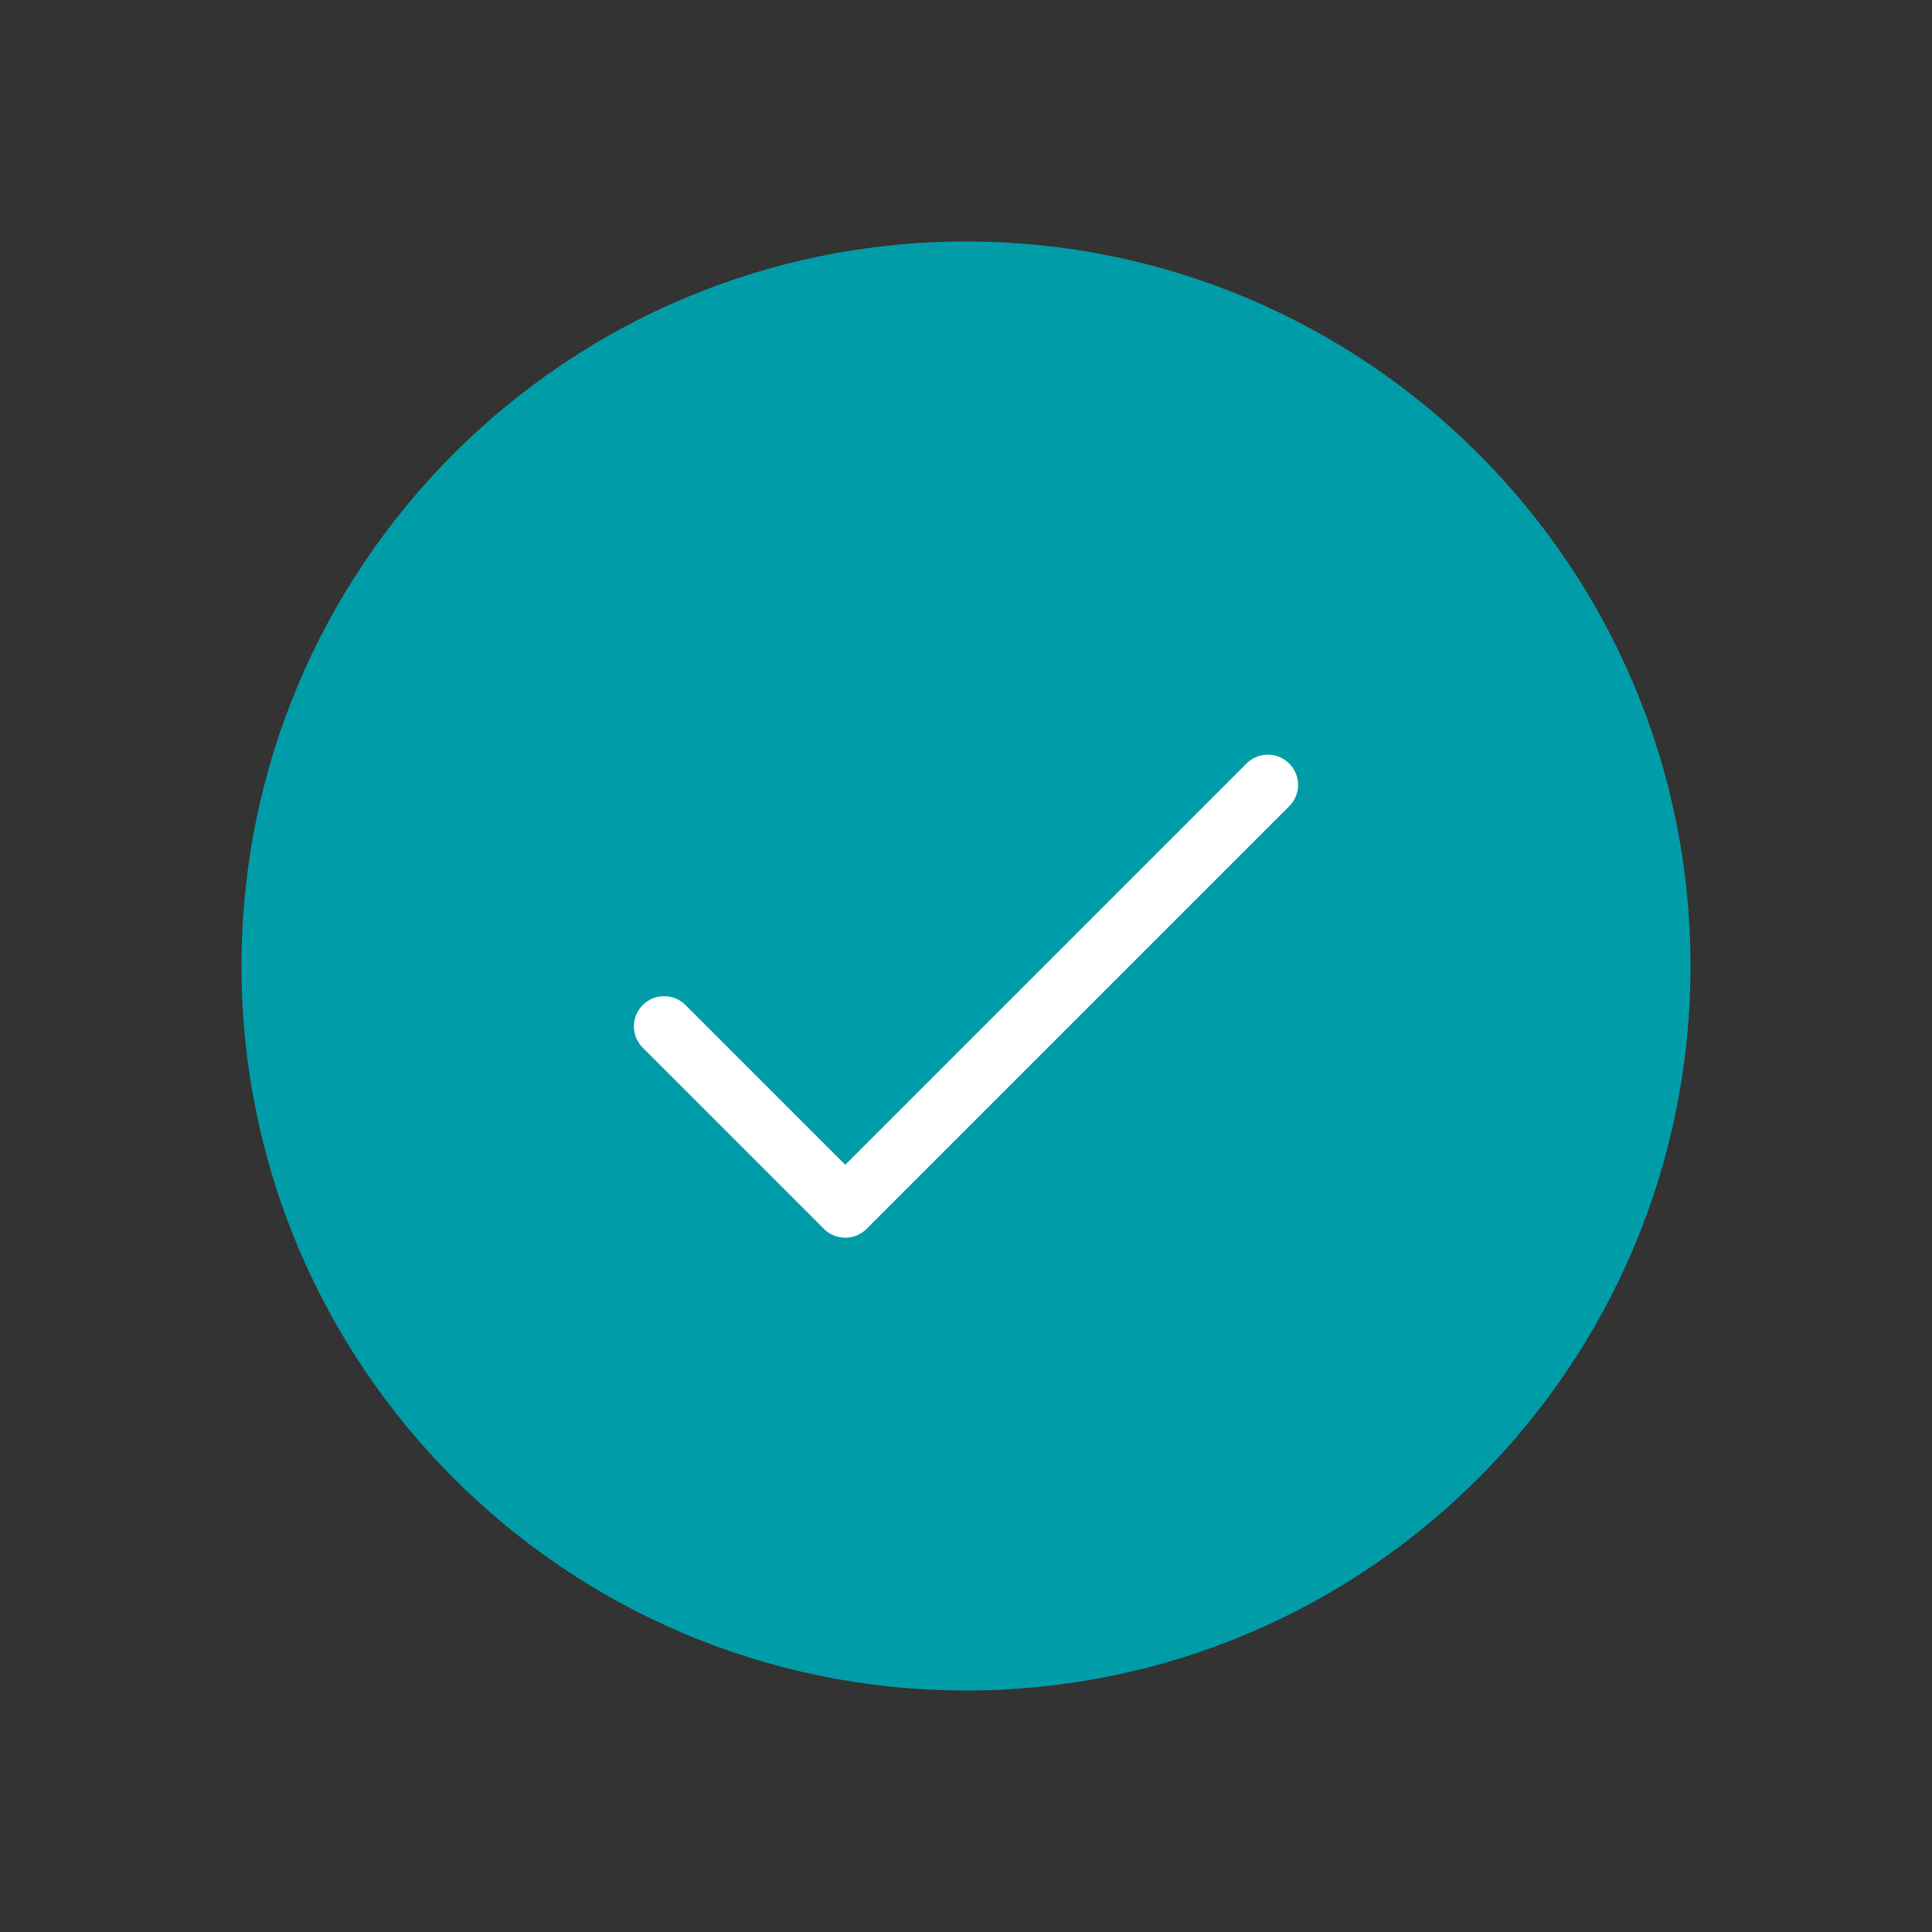 <svg xmlns="http://www.w3.org/2000/svg" width="32" height="32" fill="none"><rect width="100%" height="100%" fill="#333333" stroke="none"/><g clip-path="url(#a)"><path fill="#009DA9" d="M16 28c6.627 0 12-5.373 12-12S22.627 4 16 4 4 9.373 4 16s5.373 12 12 12Z"/><path stroke="#fff" stroke-linecap="round" stroke-linejoin="round" d="m11 17 3 3 7-7"/></g><defs><clipPath id="a"><path fill="#fff" d="M0 0h32v32H0z"/></clipPath></defs></svg>